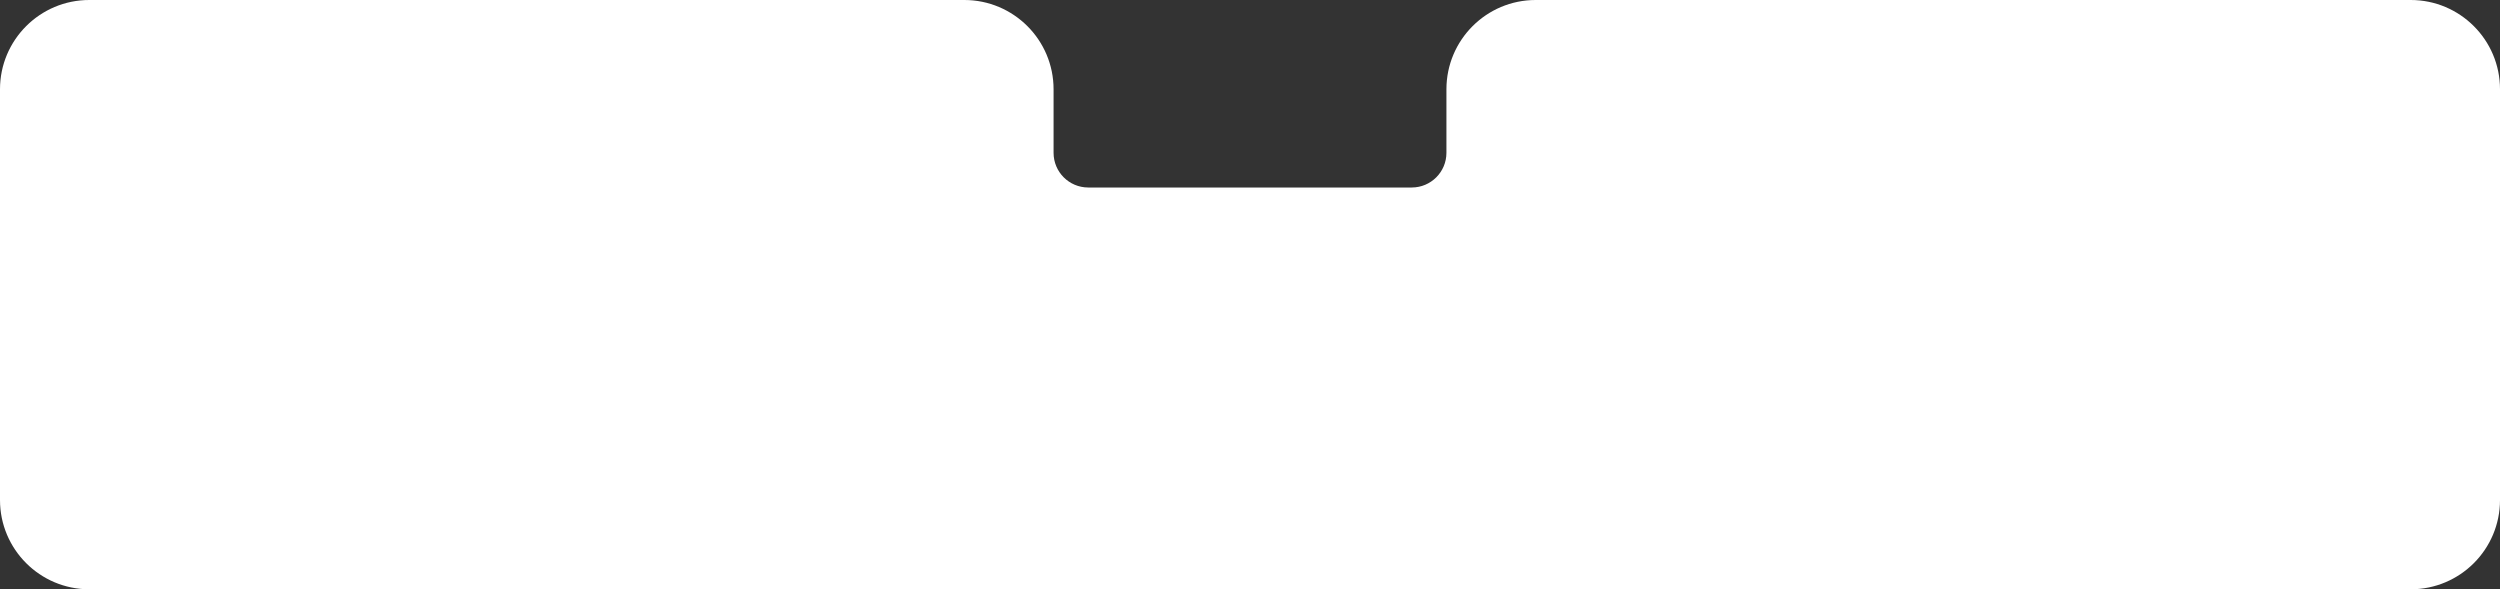 <?xml version="1.0" encoding="UTF-8"?> <svg xmlns="http://www.w3.org/2000/svg" width="280" height="66" viewBox="0 0 280 66" fill="none"><rect x="0" y="0" width="280" height="66" fill="#333333" stroke="none"/><path fill-rule="evenodd" clip-rule="evenodd" d="M118 10C118 4.477 113.523 0 108 0H10C4.477 0 0 4.477 0 10V56C0 61.523 4.477 66 10 66H270C275.523 66 280 61.523 280 56V10C280 4.477 275.523 0 270 0H172C166.477 0 162 4.477 162 10V17.115C162 19.261 160.261 21 158.115 21H121.885C119.739 21 118 19.261 118 17.115V10Z" fill="white"></path></svg> 